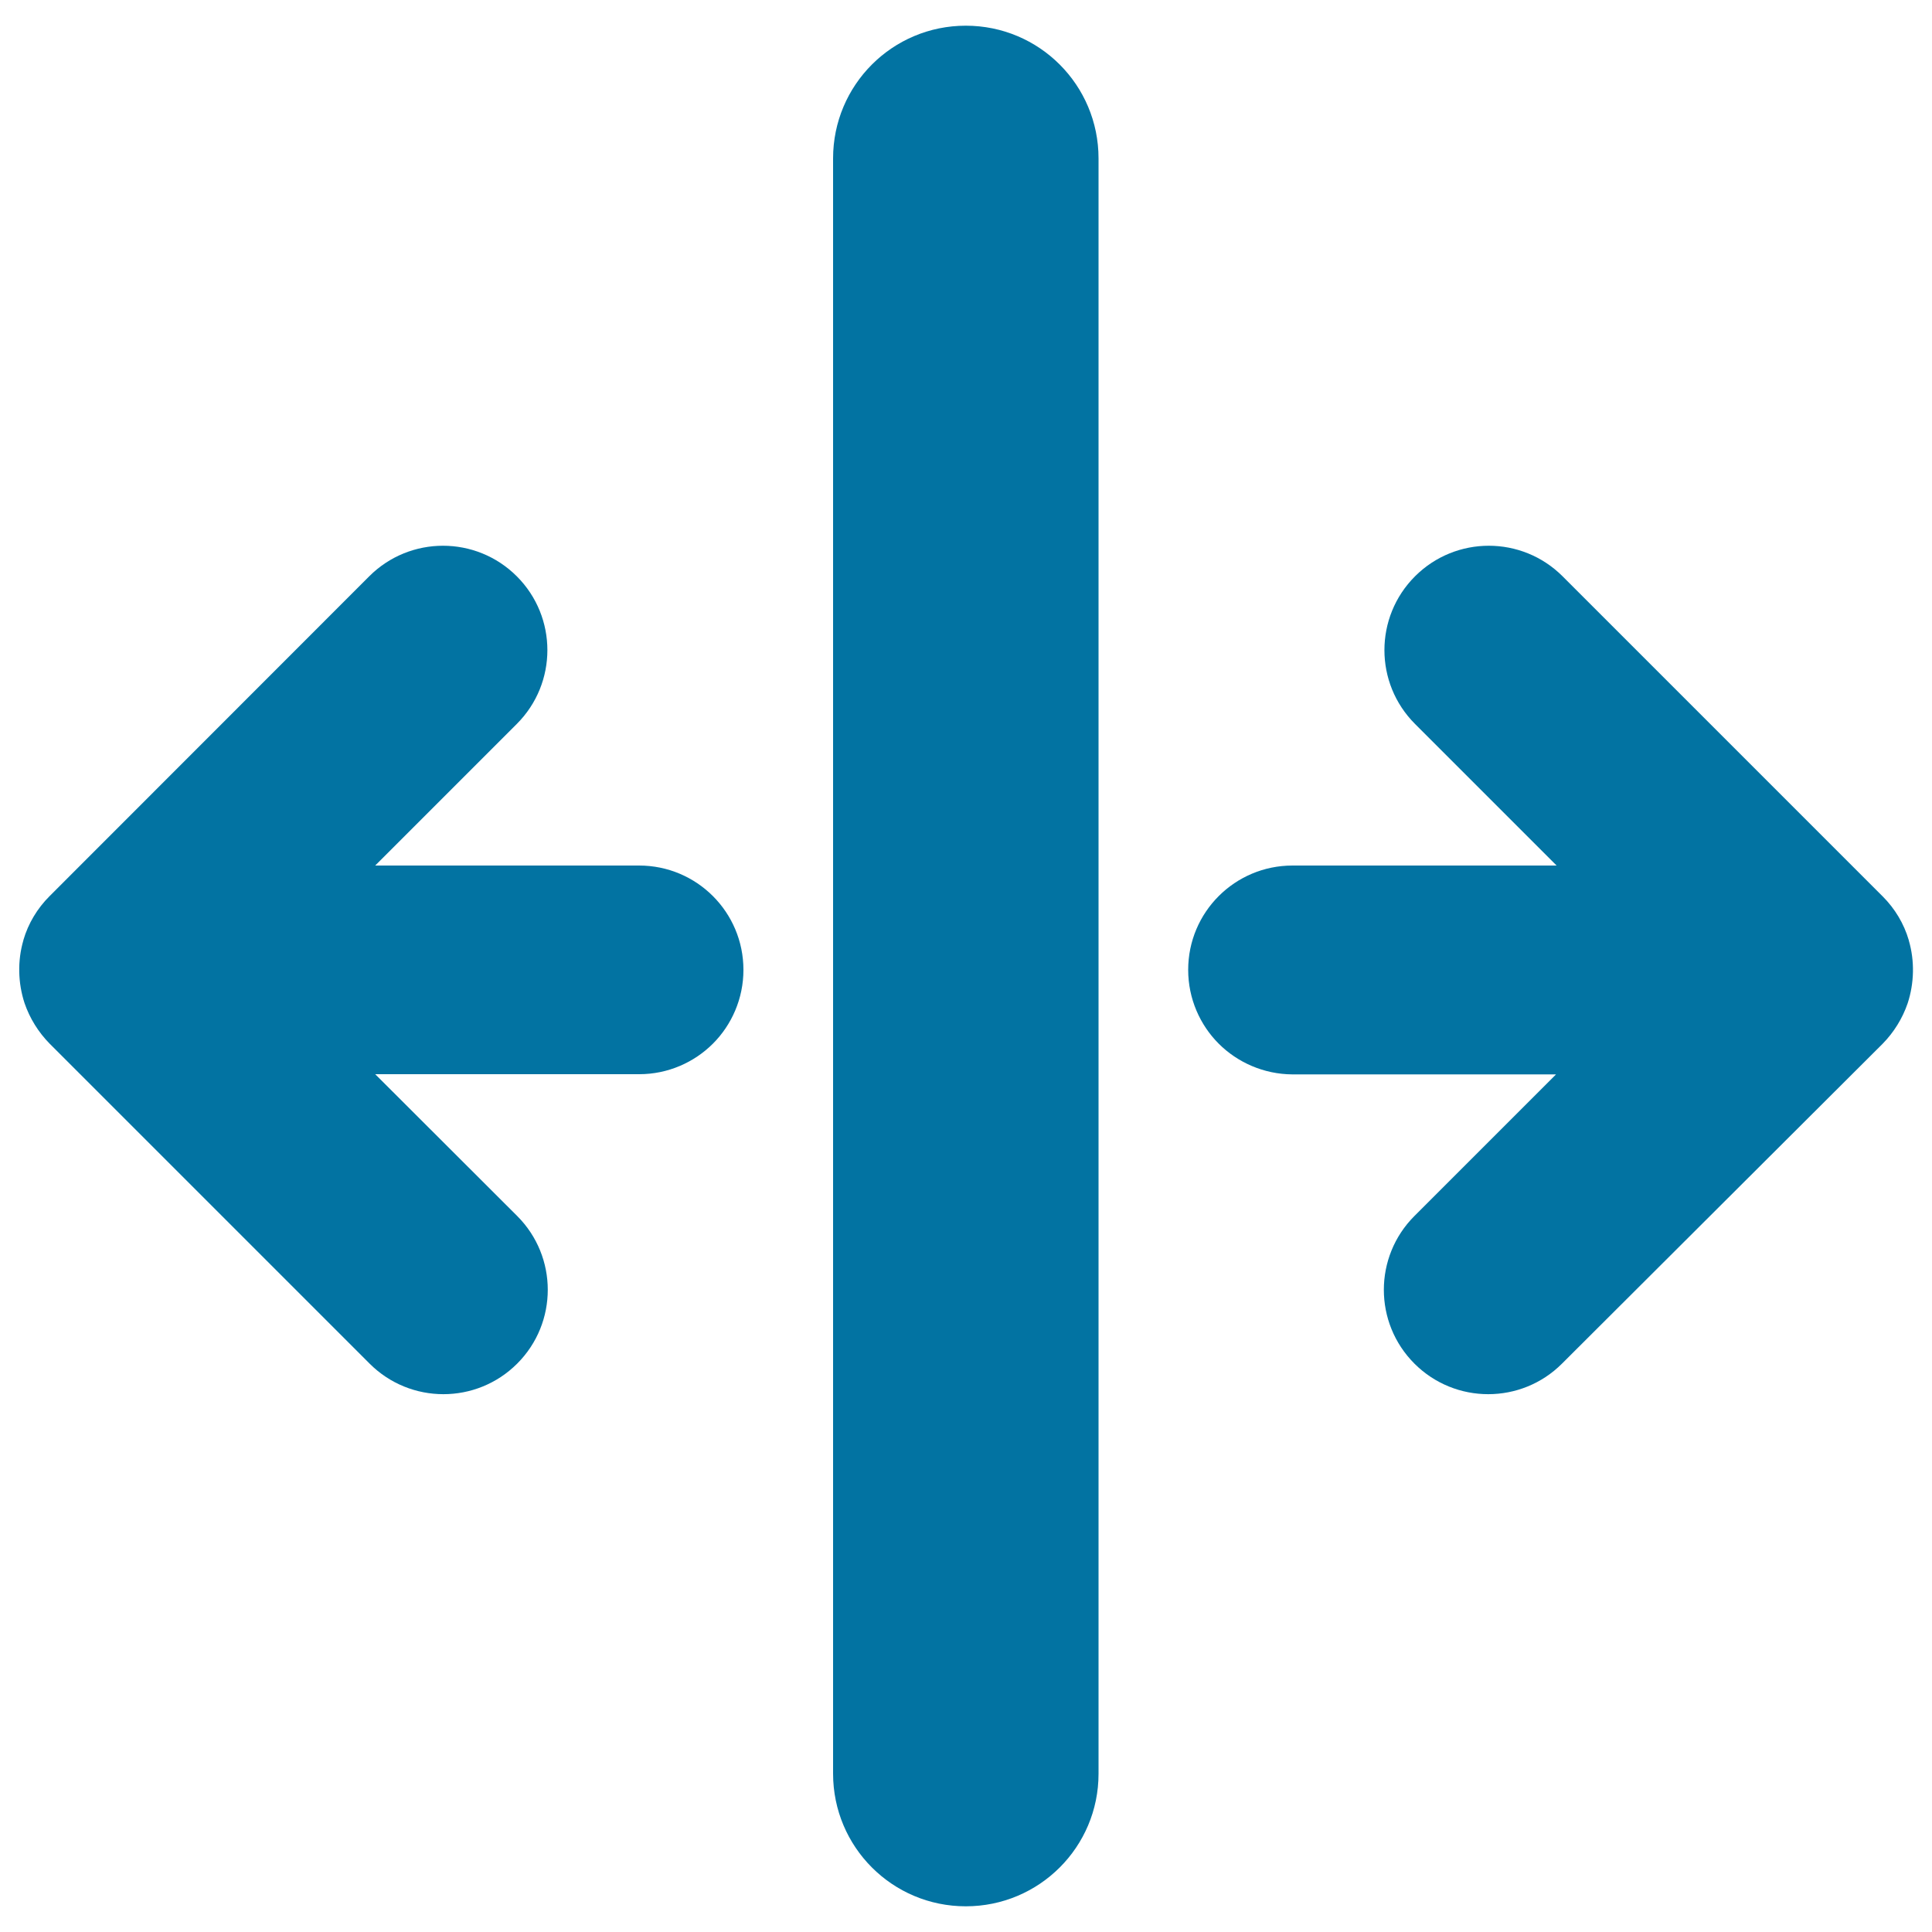 <svg xmlns="http://www.w3.org/2000/svg" viewBox="0 0 1000 1000" style="fill:#0273a2">
<title>Right And Left Arrows With Vertical Line Separation SVG icon</title>
<g><path d="M630.8,540.2c-9.7-9.7-15.8-23.3-15.8-38.2c0-29.9,24.2-54,54-54h136.7l-73.3-73.3c-21.1-21.1-21.1-55.3,0-76.4s55.3-21.1,76.4,0l165.6,165.6l0.1,0.1c6.3,6.3,11,14.1,13.5,22.7c0,0,0,0,0,0.1c3.1,10.6,2.8,22.1-0.6,32.5c-2.7,7.9-7.2,15.1-13,21L808.5,705.8c-21.1,21.1-55.3,21.1-76.4,0c-21.1-21.1-21.1-55.3,0-76.4l73.3-73.3H668.9C654.1,556,640.5,549.9,630.8,540.2z"/><path d="M369,540.2c9.7-9.7,15.8-23.3,15.8-38.2c0-29.9-24.2-54-54-54H194.2l73.3-73.3c21.1-21.1,21.1-55.3,0-76.4c-21.1-21.1-55.3-21.1-76.4,0L25.7,463.8l-0.1,0.1c-6.3,6.3-11,14.1-13.5,22.7c0,0,0,0,0,0.1c-3.1,10.6-2.8,22.1,0.6,32.5c2.7,7.9,7.2,15.1,13,21l165.6,165.6c21.1,21.1,55.3,21.1,76.4,0c21.1-21.1,21.1-55.3,0-76.4L194.2,556h136.7C345.7,556,359.3,549.9,369,540.2z"/><path d="M568.6,918.1V82c0-38-30.7-68.7-68.7-68.7c-38,0-68.7,30.7-68.7,68.7V918c0,38,30.7,68.7,68.7,68.7C537.9,986.7,568.6,956,568.6,918.1z"/></g>
</svg>